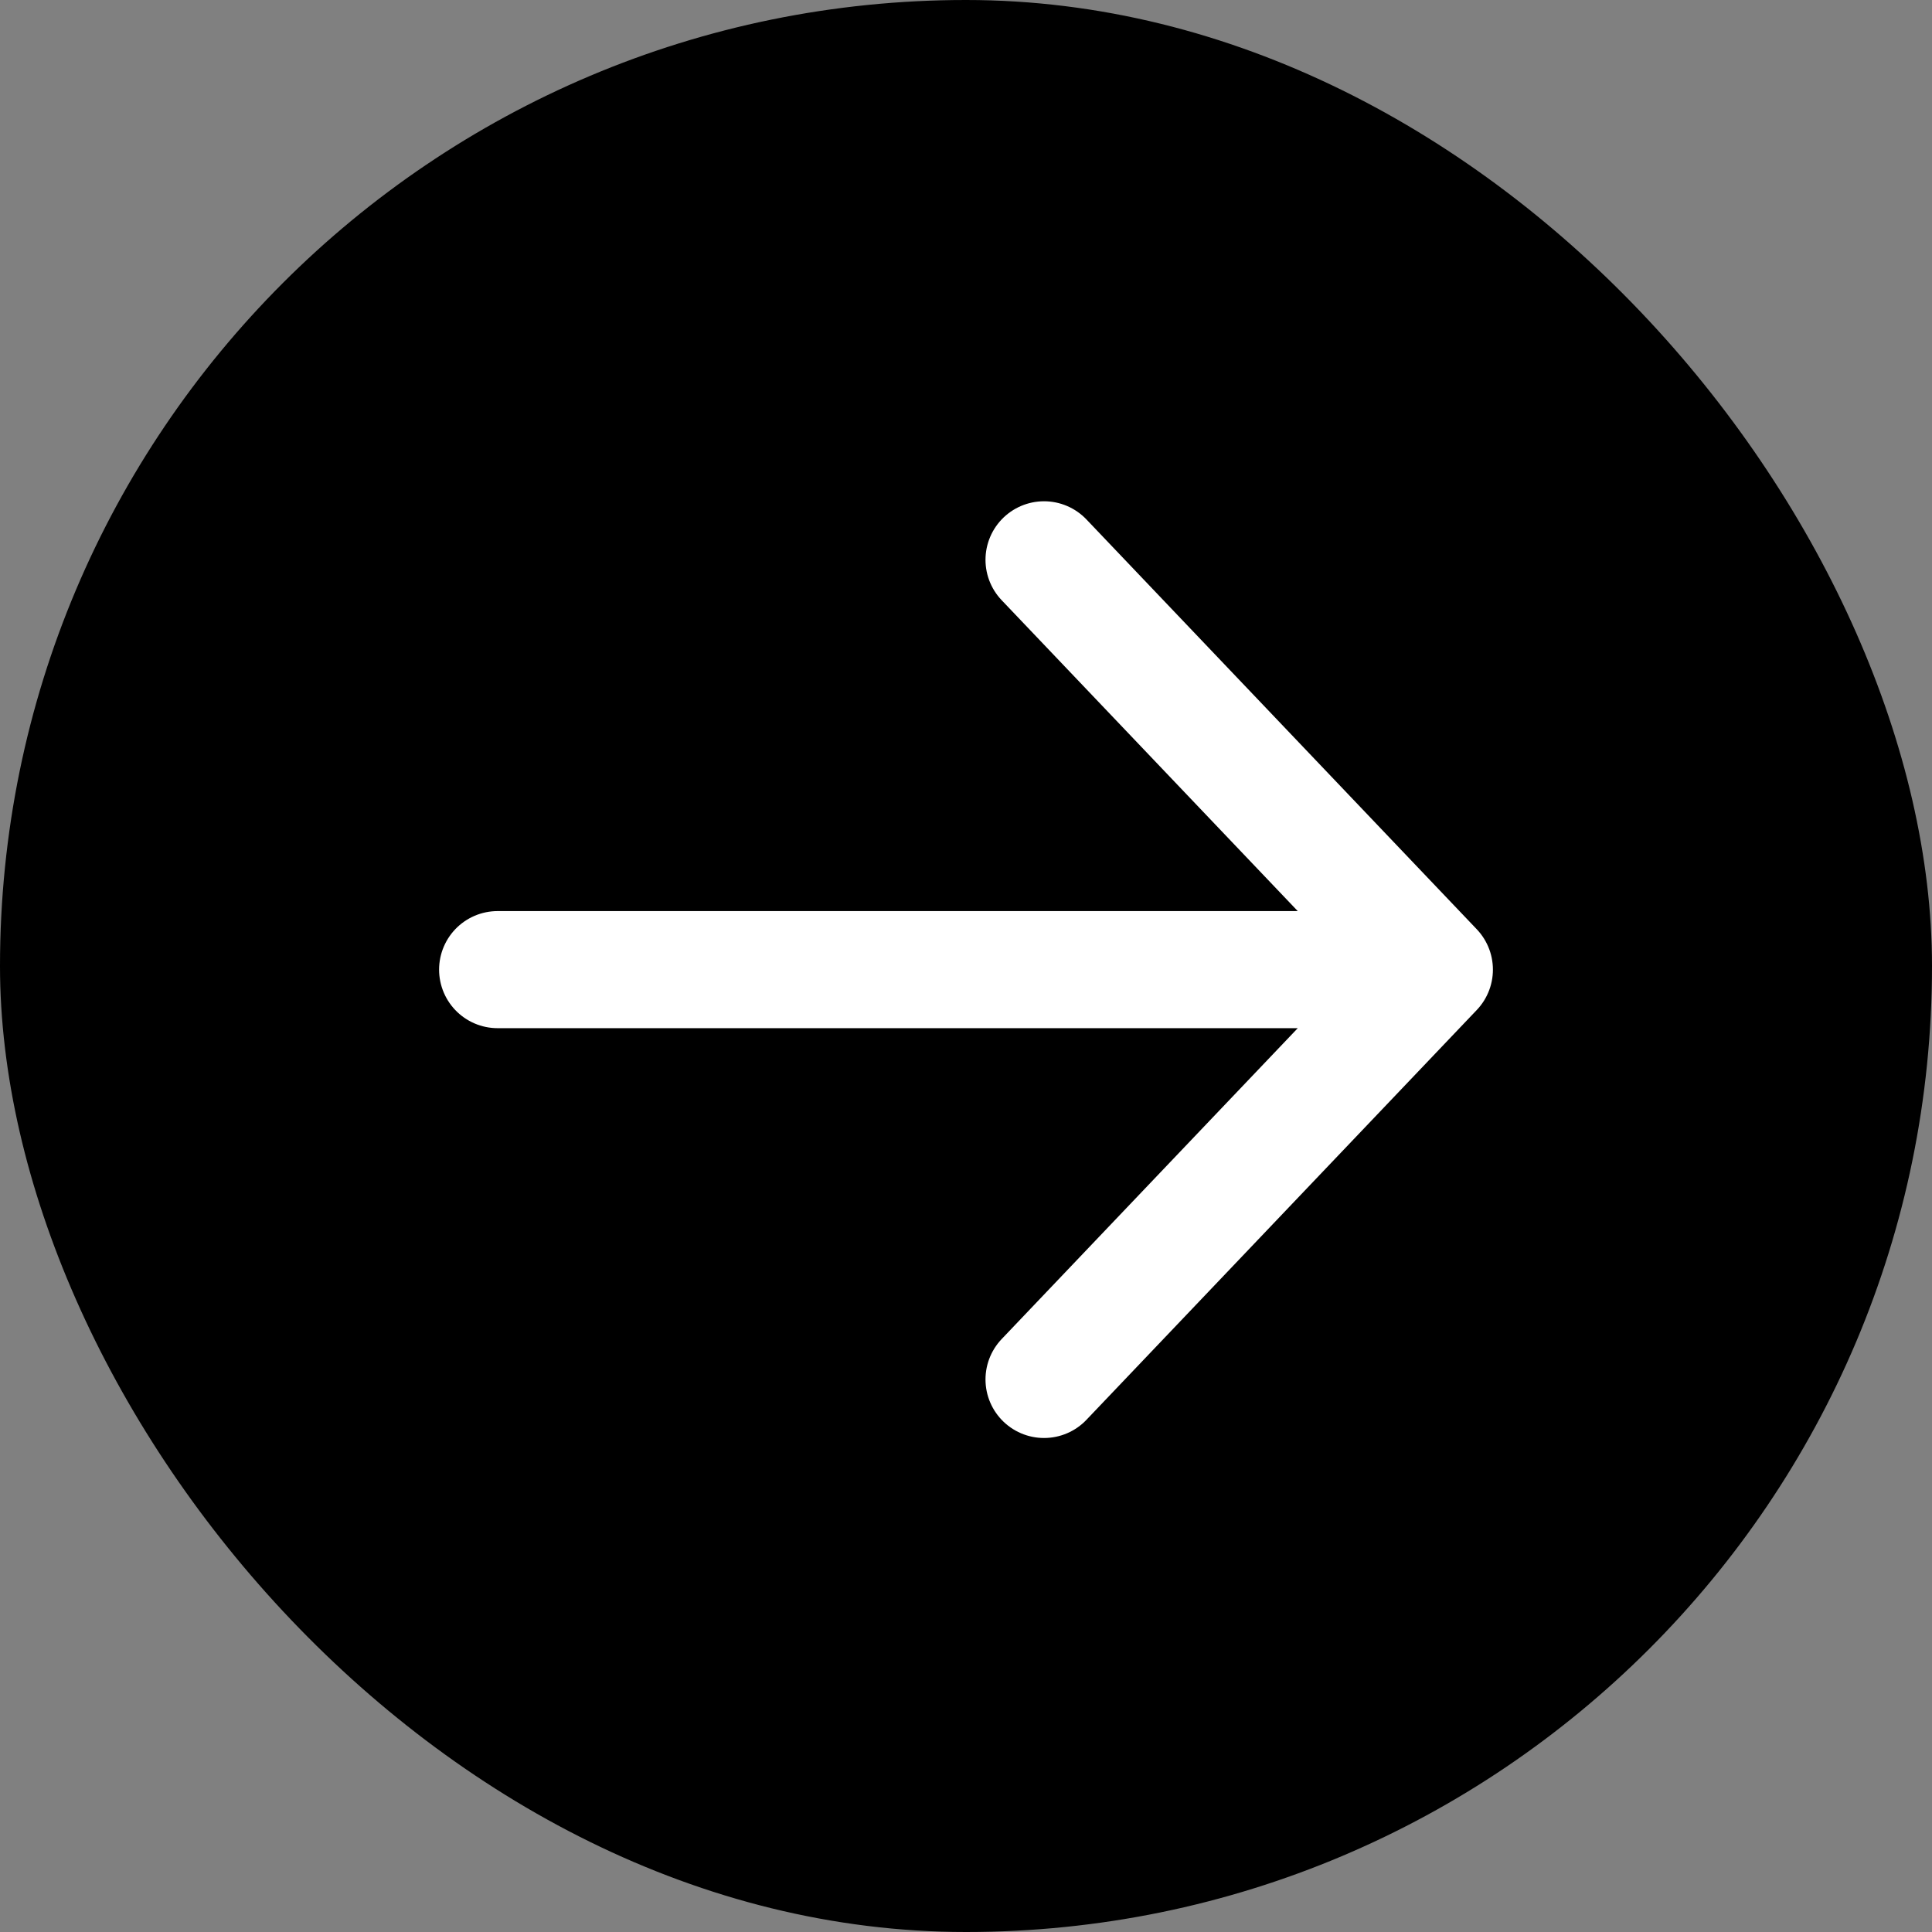 <svg width="33" height="33" viewBox="0 0 33 33" fill="none" xmlns="http://www.w3.org/2000/svg">
<rect x="0" y="0" width="33" height="33" fill="#808080" stroke="none"/>
<rect width="33" height="33" rx="16.5" fill="black"/>
<path d="M17.833 9.562L24.5 16.562M24.5 16.562L17.833 23.562M24.5 16.562L8.5 16.562" stroke="white" stroke-width="2" stroke-linecap="round" stroke-linejoin="round"/>
</svg>
